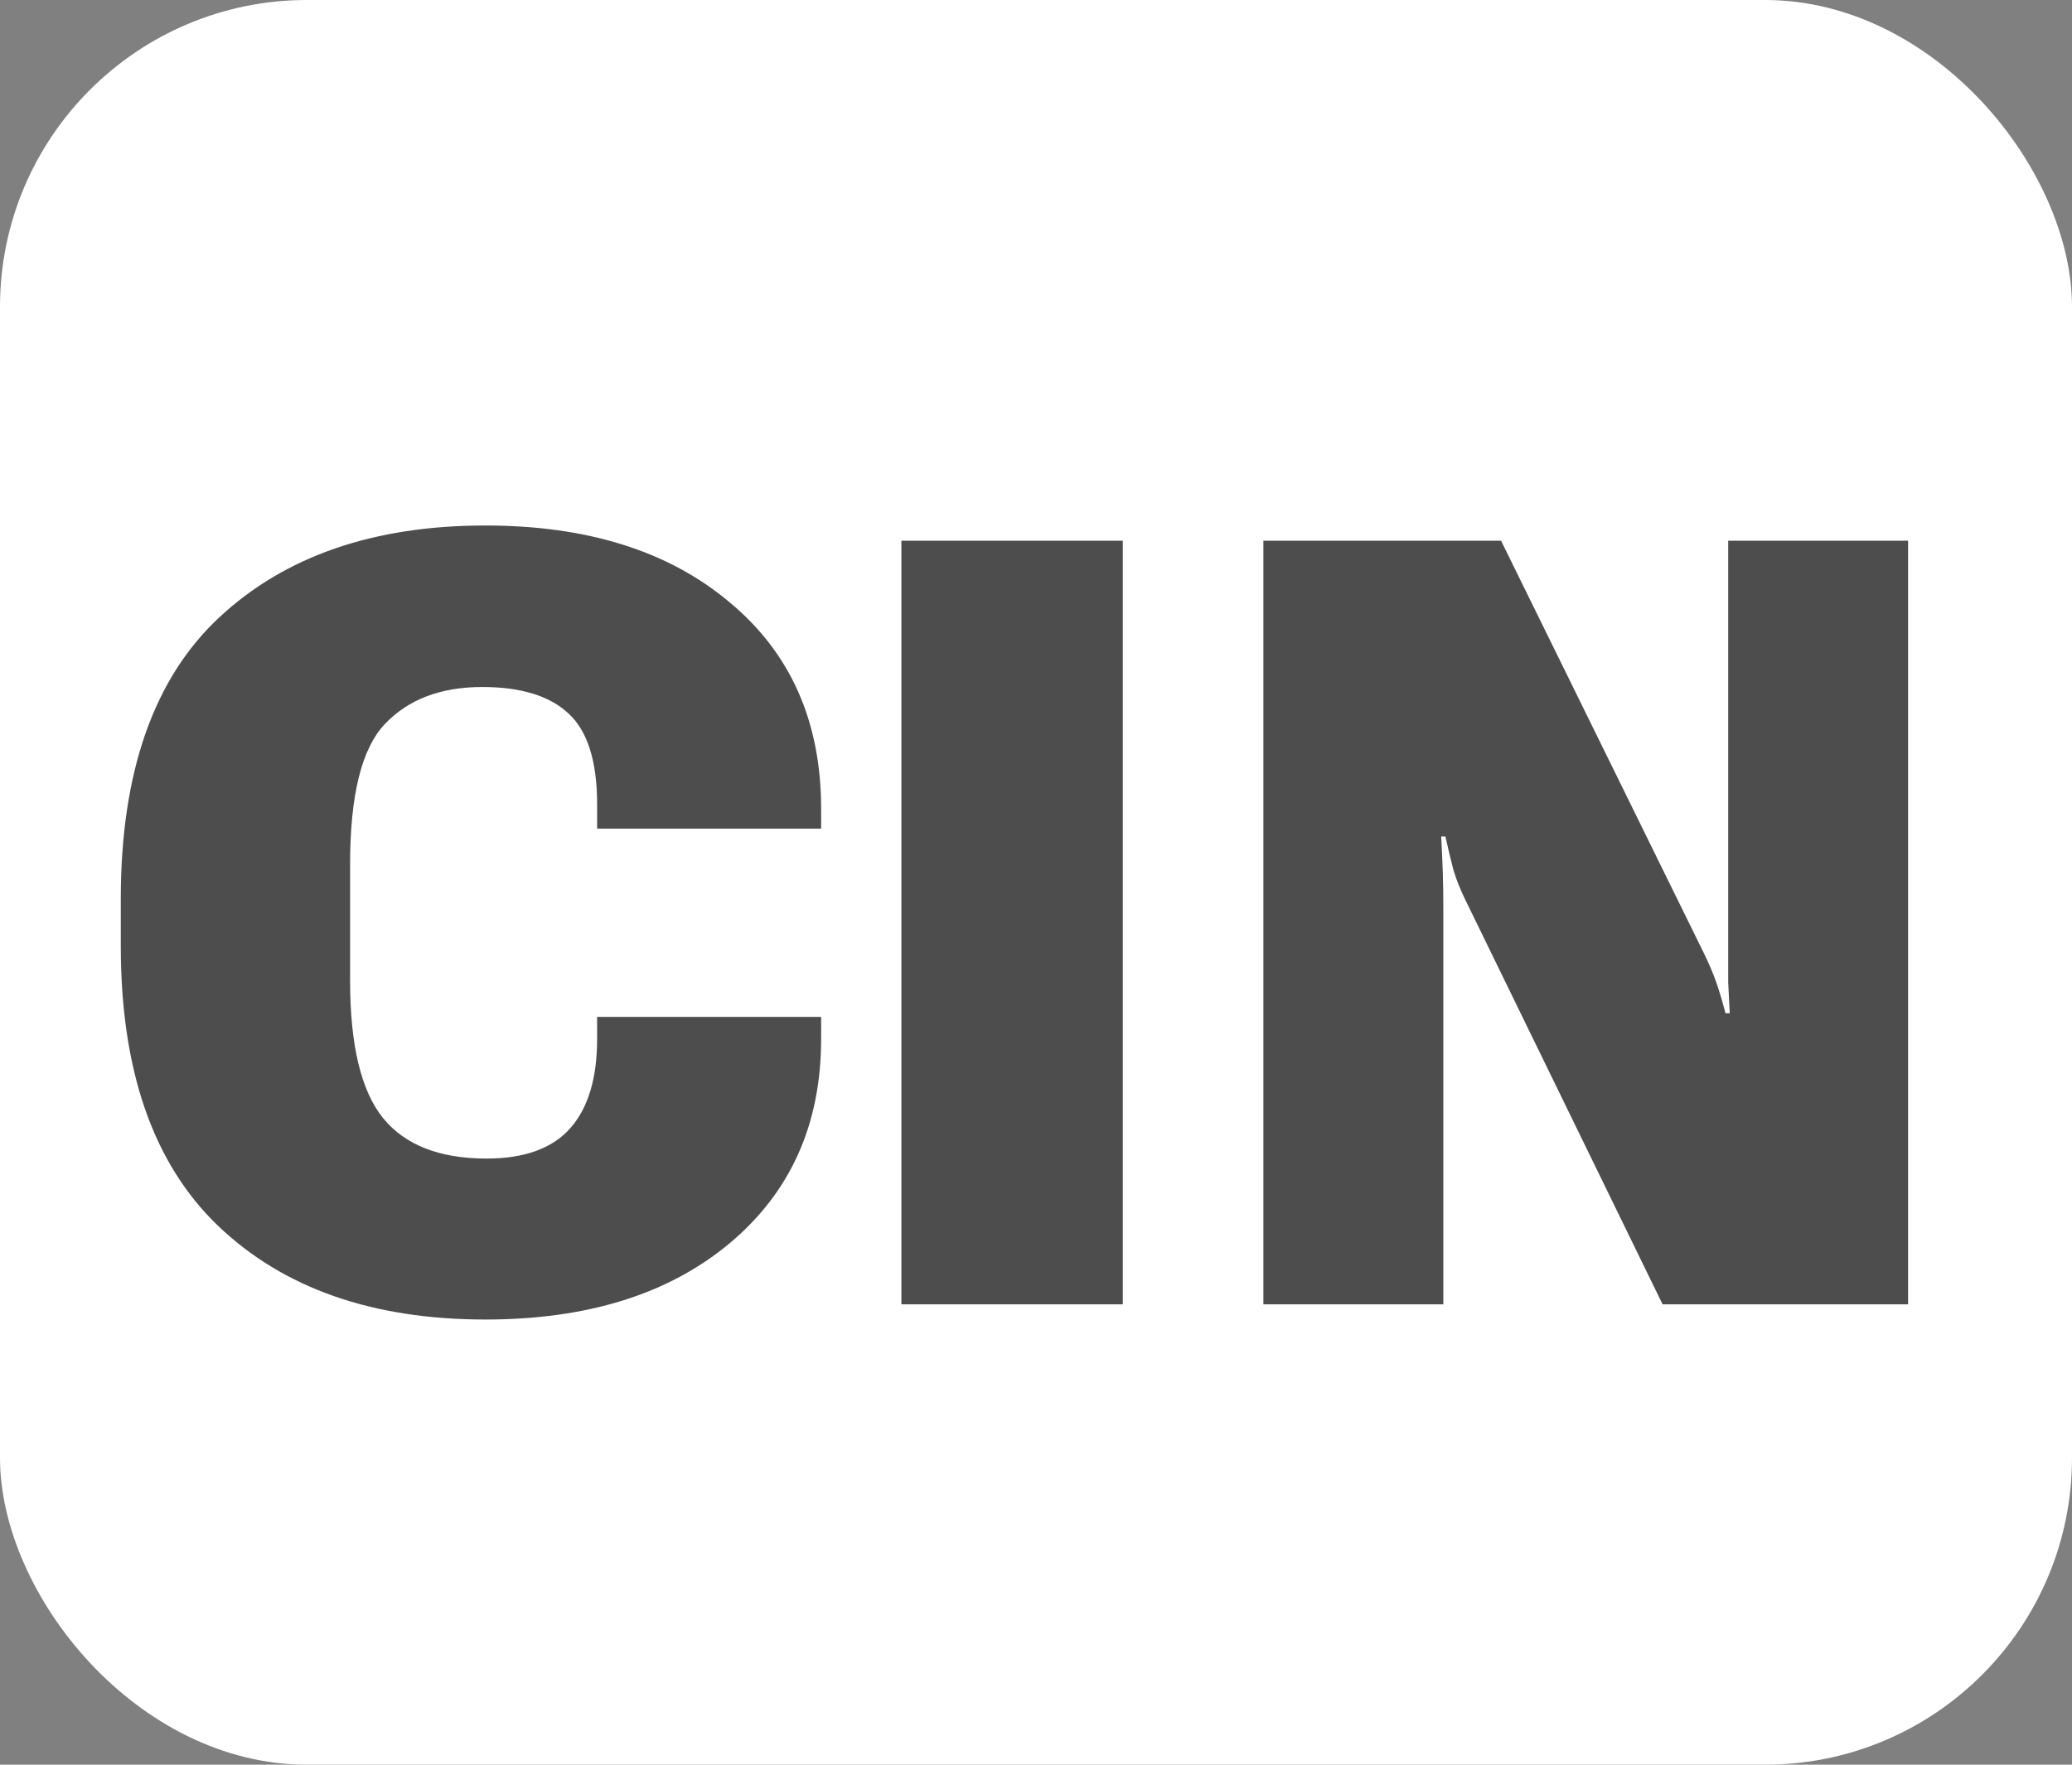 <svg width="27" height="23" viewBox="0 0 27 23" fill="none" xmlns="http://www.w3.org/2000/svg">
<rect x="0" y="0" width="27" height="23" fill="#808080" stroke="none"/>
<rect width="27" height="23" rx="4" fill="white"/>
<path d="M1.574 12.331V11.716C1.574 10.066 2.003 8.842 2.859 8.045C3.716 7.247 4.871 6.849 6.325 6.849C7.651 6.849 8.711 7.181 9.504 7.847C10.301 8.507 10.7 9.405 10.7 10.54V10.8H7.781V10.485C7.781 9.925 7.658 9.531 7.412 9.303C7.166 9.07 6.79 8.954 6.284 8.954C5.742 8.954 5.318 9.116 5.013 9.439C4.712 9.758 4.562 10.367 4.562 11.265V12.782C4.562 13.621 4.705 14.218 4.992 14.573C5.279 14.924 5.728 15.1 6.339 15.1C6.831 15.1 7.193 14.97 7.426 14.71C7.663 14.446 7.781 14.056 7.781 13.541V13.254H10.7V13.541C10.7 14.653 10.301 15.542 9.504 16.207C8.711 16.868 7.651 17.198 6.325 17.198C4.858 17.198 3.698 16.793 2.846 15.981C1.998 15.17 1.574 13.954 1.574 12.331ZM11.746 17V7.047H14.631V17H11.746ZM16.463 17V7.047H19.56L22.205 12.427C22.273 12.568 22.326 12.691 22.362 12.796C22.399 12.901 22.44 13.037 22.485 13.206H22.54C22.531 13.037 22.524 12.903 22.52 12.803C22.52 12.698 22.52 12.559 22.52 12.386V7.047H24.864V17H21.665L19.095 11.729C19.026 11.588 18.974 11.456 18.938 11.333C18.906 11.21 18.871 11.066 18.835 10.902H18.78C18.789 11.071 18.796 11.226 18.801 11.367C18.805 11.508 18.808 11.663 18.808 11.832V17H16.463Z" fill="#4D4D4D"/>
</svg>
